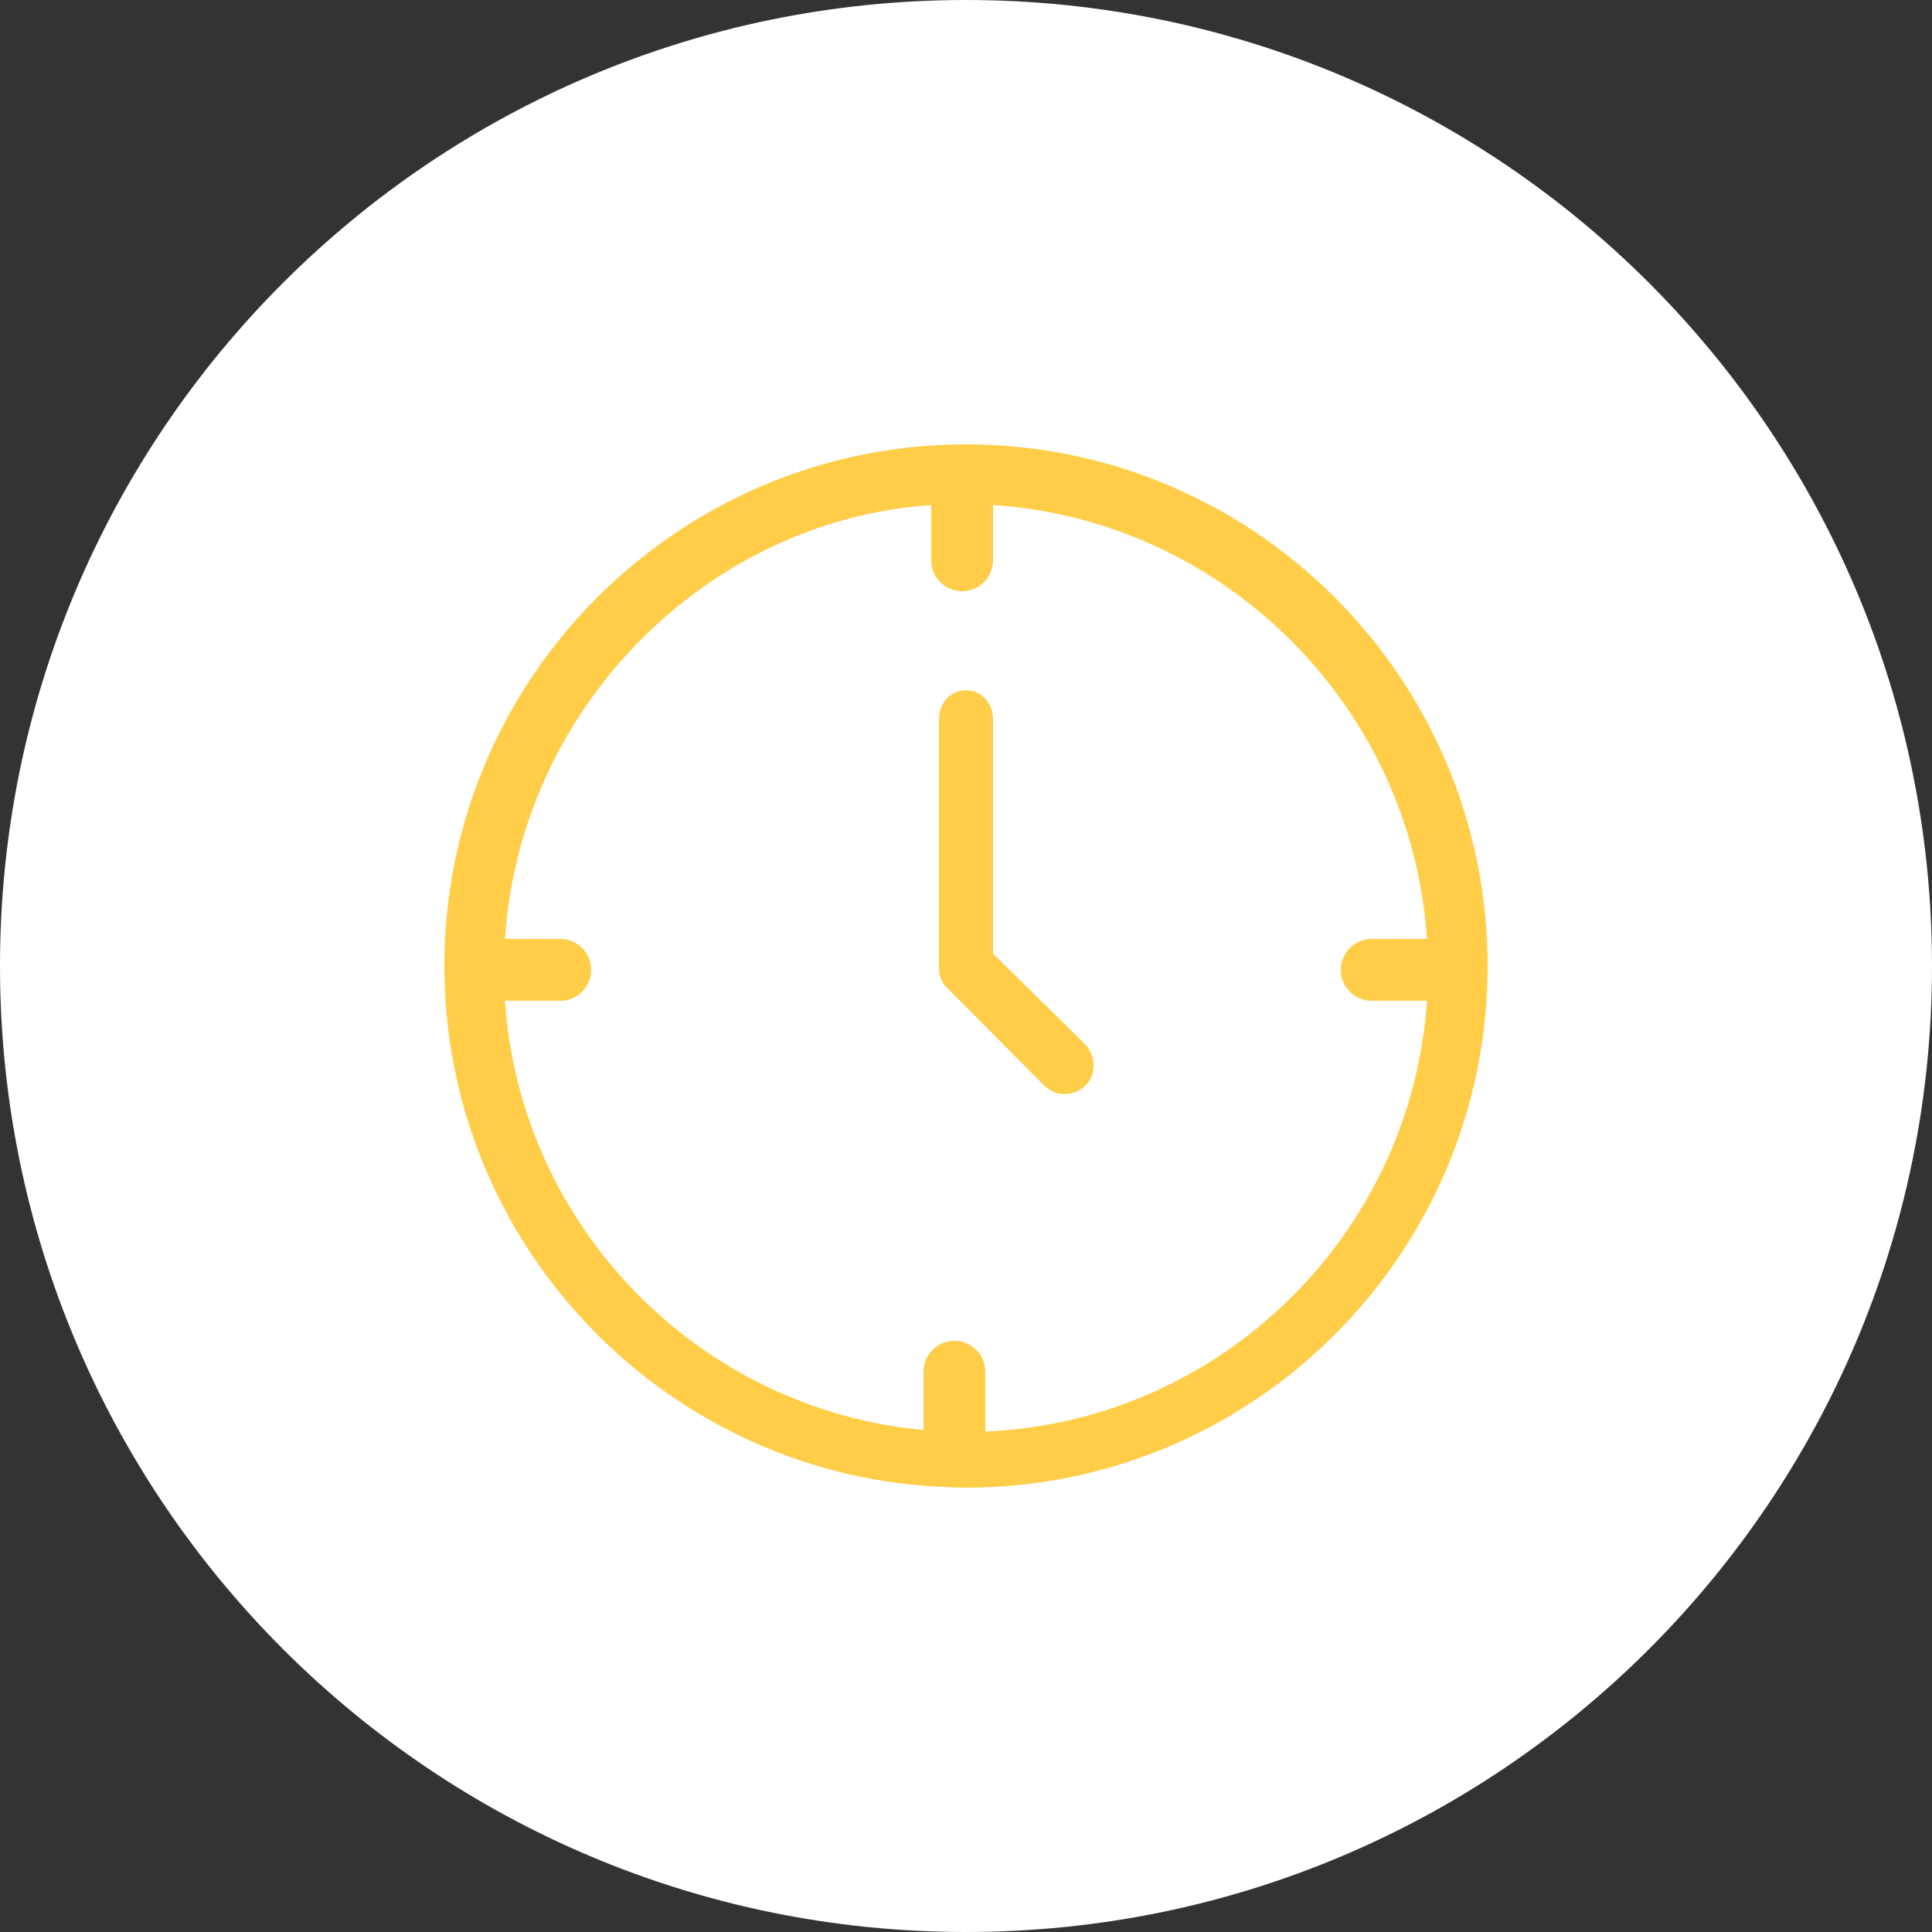 <?xml version="1.0" encoding="utf-8"?>
<!-- Generator: Adobe Illustrator 16.0.3, SVG Export Plug-In . SVG Version: 6.00 Build 0)  -->
<!DOCTYPE svg PUBLIC "-//W3C//DTD SVG 1.0//EN" "http://www.w3.org/TR/2001/REC-SVG-20010904/DTD/svg10.dtd">
<svg version="1.0" id="Schuettorf_Icon_-Veranstaltungen" xmlns="http://www.w3.org/2000/svg" xmlns:xlink="http://www.w3.org/1999/xlink" x="0px" y="0px"
	 width="250px" height="250px" viewBox="0 0 250 250" enable-background="new 0 0 250 250" xml:space="preserve">
<rect x="0" y="0" width="250" height="250" fill="#333333" stroke="none"/>
<g>
	<g>
		<defs>
			<rect id="Schuettorf_Icon_-VeranstaltungenSVGID_1_" width="250" height="250"/>
		</defs>
		<clipPath id="Schuettorf_Icon_-VeranstaltungenSVGID_2_">
			<use xlink:href="#Schuettorf_Icon_-VeranstaltungenSVGID_1_"  overflow="visible"/>
		</clipPath>
		<path clip-path="url(#Schuettorf_Icon_-VeranstaltungenSVGID_2_)" fill="#FFFFFF" d="M125,250c69.036,0,125-55.965,125-125C250,55.964,194.036,0,125,0
			S0,55.964,0,125C0,194.035,55.964,250,125,250"/>
		<path clip-path="url(#Schuettorf_Icon_-VeranstaltungenSVGID_2_)" fill="#FFCD47" d="M127.5,185.24v-7.74c0-2.209-1.791-4-4-4s-4,1.791-4,4v7.541
			c-29.089-2.678-52.207-26.359-54.153-55.541H72.5c2.209,0,4-1.791,4-4c0-2.209-1.791-4-4-4h-7.153
			c1.979-30,26.153-54.174,55.153-56.154V72.5c0,2.209,1.791,4,4,4s4-1.791,4-4v-7.153c30,1.979,54.174,26.153,56.152,56.154H177.5
			c-2.209,0-4,1.791-4,4c0,2.208,1.791,4,4,4h7.152C182.641,159.678,157.984,183.973,127.5,185.24 M125,57.5
			c-37.22,0-67.5,30.28-67.5,67.5c0,36.546,29.202,66.382,65.496,67.449c0.167,0.021,0.331,0.051,0.504,0.051
			c0.104,0,0.2-0.023,0.302-0.031c0.4,0.008,0.796,0.031,1.198,0.031c37.221,0,67.5-30.281,67.5-67.5
			C192.5,87.78,162.221,57.5,125,57.5"/>
		<path clip-path="url(#Schuettorf_Icon_-VeranstaltungenSVGID_2_)" fill="#FFCD47" d="M128.5,123.407V93.178c0-2.122-1.377-3.849-3.5-3.849s-3.5,1.727-3.5,3.849
			V125c0,1.025,0.227,1.992,0.953,2.72l12.643,12.725c0.727,0.727,1.649,1.127,2.678,1.127c1.027,0,1.972-0.4,2.701-1.127
			c1.498-1.502,1.313-3.943-0.188-5.441L128.5,123.407z"/>
	</g>
</g>
<g>
</g>
<g>
</g>
<g>
</g>
<g>
</g>
<g>
</g>
<g>
</g>
<g>
</g>
<g>
</g>
<g>
</g>
<g>
</g>
<g>
</g>
<g>
</g>
<g>
</g>
<g>
</g>
<g>
</g>
</svg>

